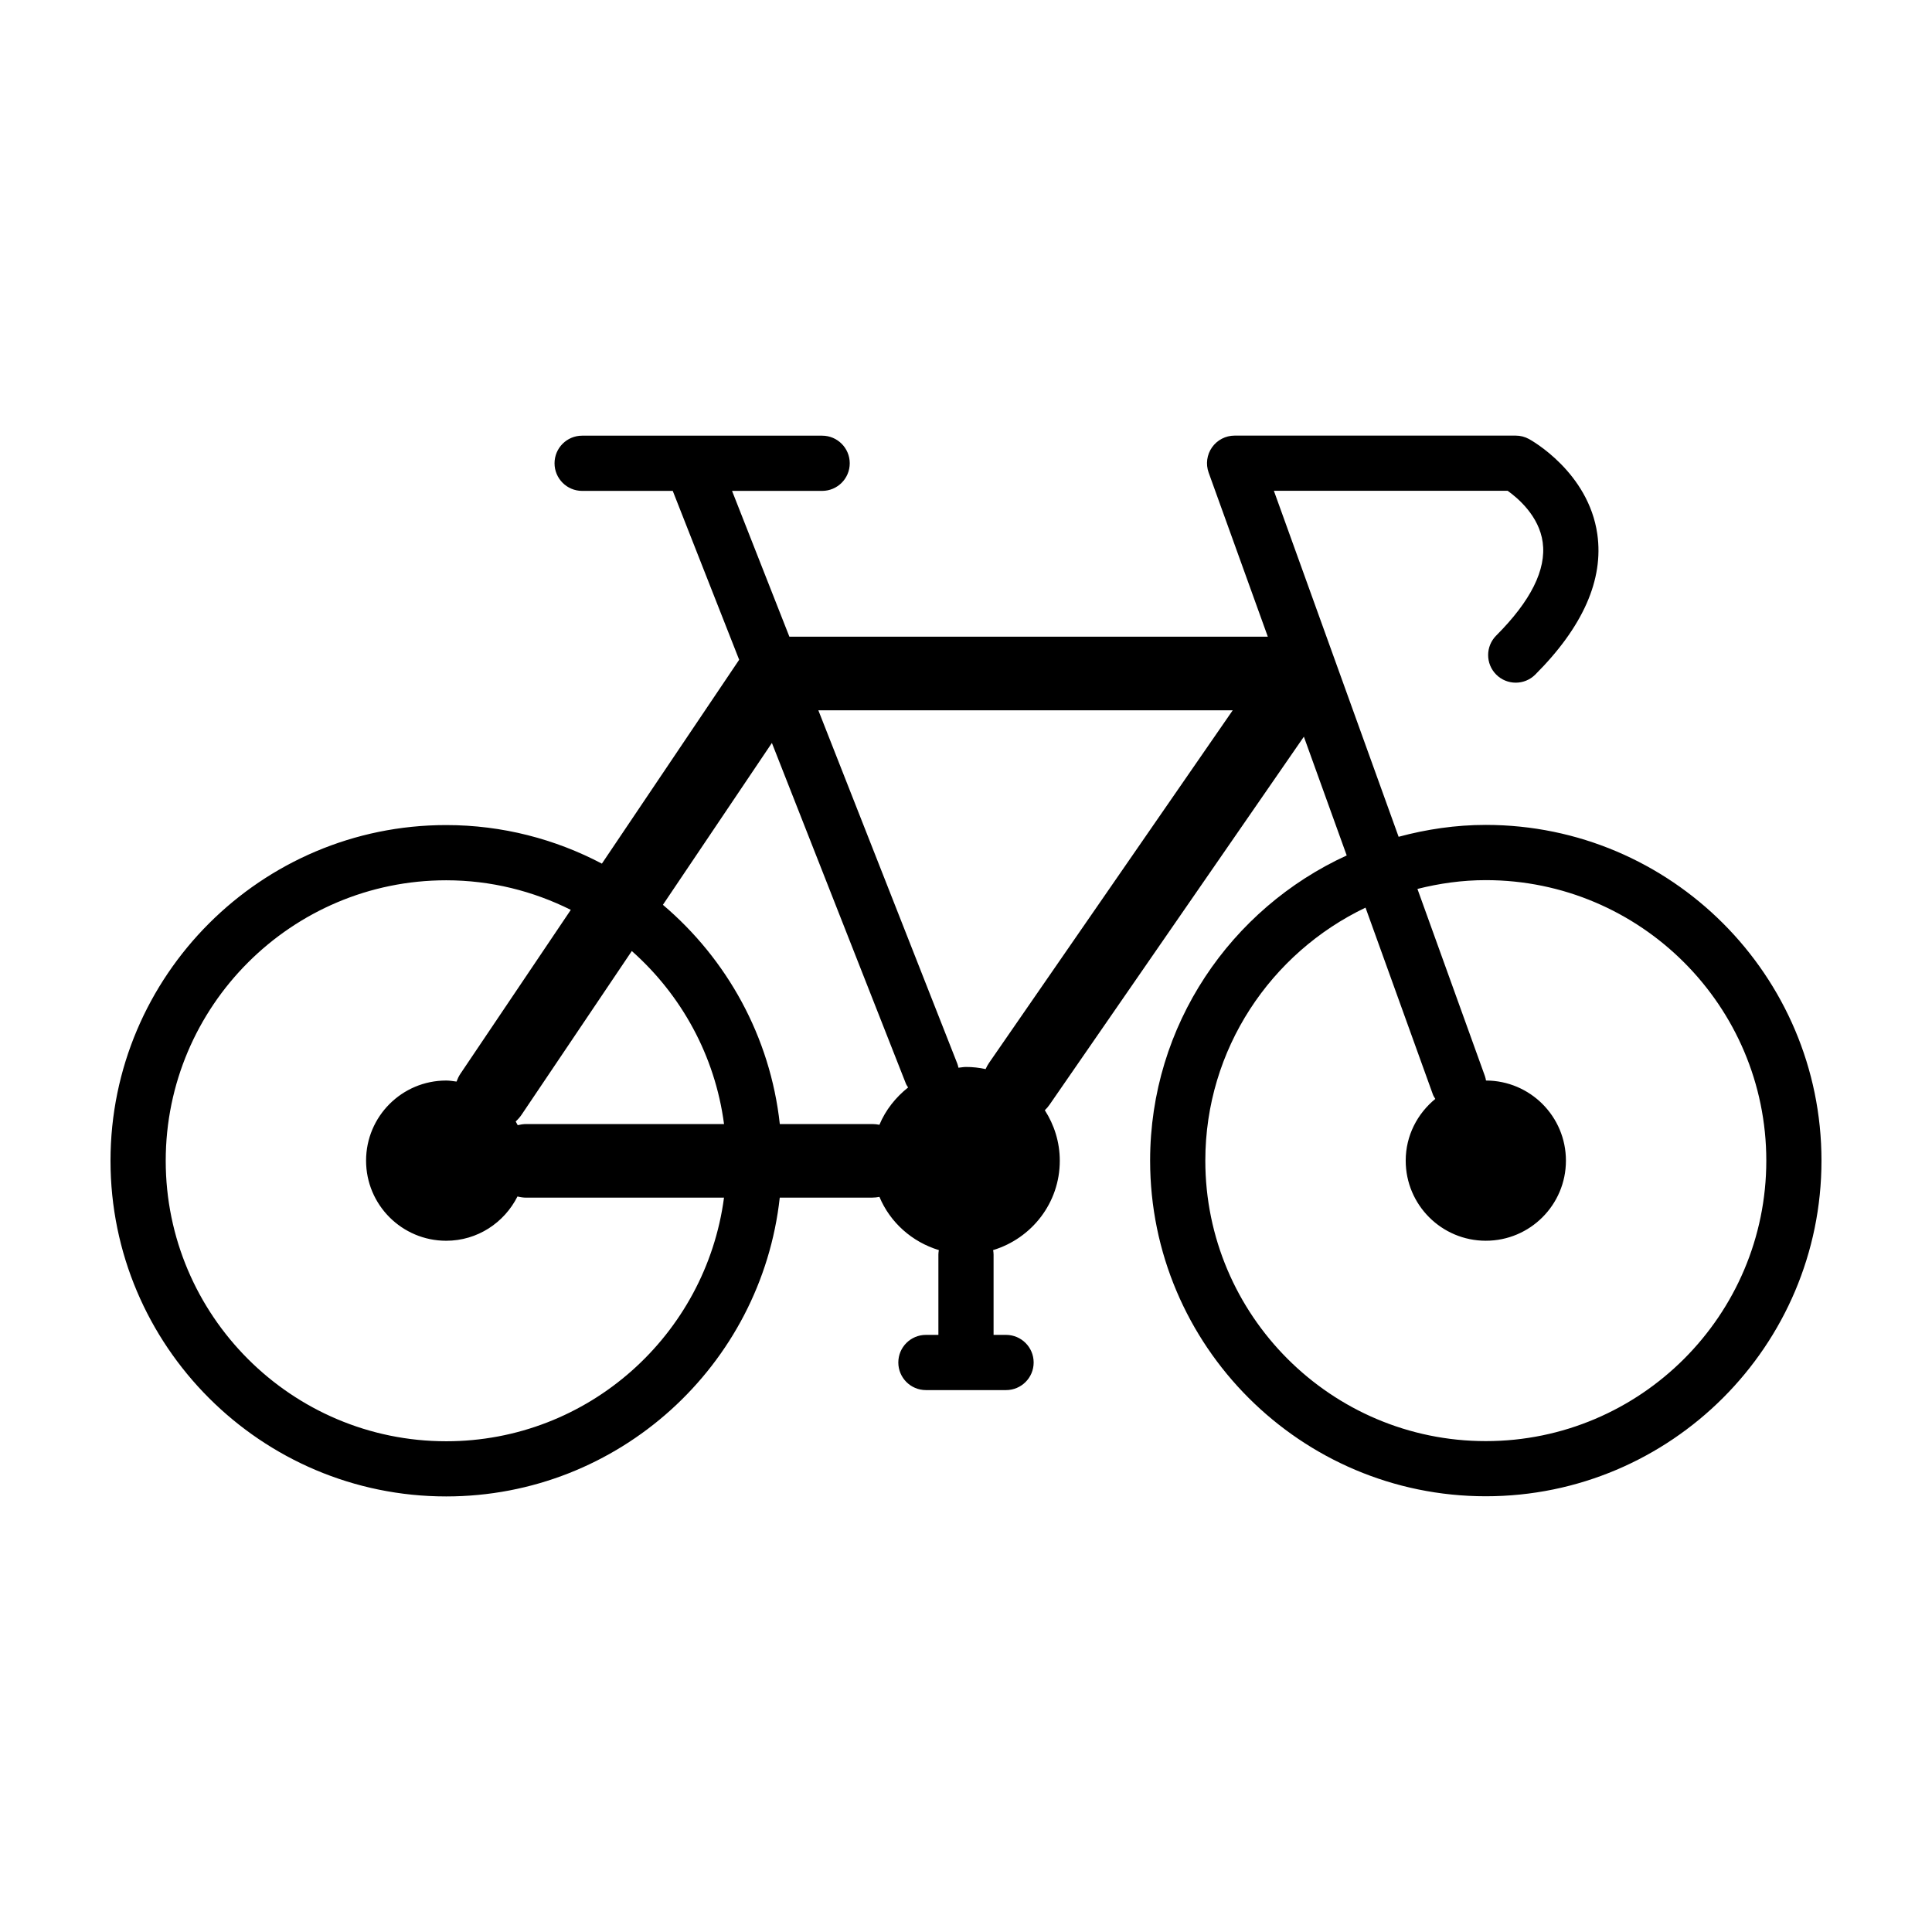 <?xml version="1.0" encoding="UTF-8"?>
<!-- Uploaded to: ICON Repo, www.svgrepo.com, Generator: ICON Repo Mixer Tools -->
<svg fill="#000000" width="800px" height="800px" version="1.1" viewBox="144 144 512 512" xmlns="http://www.w3.org/2000/svg">
 <path d="m537.75 362.61c-8 0-15.719 1.16-23.102 3.148l-33.059-91.699h61.945c2.68 1.906 8.344 6.68 9.297 13.648 0.992 7.234-3.152 15.551-12.316 24.723-2.856 2.856-2.856 7.488 0 10.344s7.488 2.856 10.344 0c12.641-12.641 18.172-25.172 16.445-37.23-2.348-16.41-17.461-24.852-18.105-25.199-1.078-0.59-2.281-0.902-3.512-0.902h-74.504c-2.383 0-4.613 1.164-5.984 3.109-1.371 1.949-1.703 4.445-0.898 6.688l15.684 43.492-126.79-0.004-15.195-38.637h23.875c4.039 0 7.316-3.273 7.316-7.316 0-4.039-3.273-7.316-7.316-7.316h-34.203c-0.207-0.012-0.414-0.004-0.621 0h-28.777c-4.039 0-7.316 3.273-7.316 7.316 0 4.039 3.273 7.316 7.316 7.316h24.012l17.602 44.754-36.379 54.027c-12.344-6.492-26.371-10.219-41.262-10.219-49.055-0.004-88.961 39.91-88.961 88.957 0 49.051 39.906 88.961 88.961 88.961 45.746 0 83.512-34.723 88.398-79.188h24.488c0.66 0 1.305-0.07 1.93-0.195 2.836 6.785 8.637 11.941 15.742 14.102-0.066 0.387-0.121 0.777-0.121 1.18v21.289h-3.305c-4.039 0-7.316 3.273-7.316 7.316 0 4.035 3.273 7.316 7.316 7.316h21.234c4.039 0 7.316-3.273 7.316-7.316 0-4.035-3.273-7.316-7.316-7.316h-3.305v-21.289c0-0.402-0.055-0.797-0.121-1.18 10.195-3.098 17.668-12.469 17.668-23.68 0-4.938-1.48-9.516-3.965-13.387 0.465-0.441 0.887-0.938 1.266-1.484l67.383-97.508 11.352 31.473c-30.688 14.047-52.098 44.969-52.098 80.867 0 49.051 39.91 88.957 88.961 88.957 49.051 0.004 88.957-39.902 88.957-88.953 0-49.055-39.906-88.965-88.961-88.965zm-275.5 163.34c-40.988 0-74.332-33.348-74.332-74.332s33.348-74.332 74.332-74.332c11.871 0 23.055 2.867 33.016 7.836l-29.242 43.422c-0.449 0.664-0.77 1.367-1.039 2.086-0.906-0.117-1.805-0.277-2.742-0.277-11.73 0-21.23 9.508-21.23 21.23 0 11.723 9.508 21.23 21.23 21.23 8.293 0 15.402-4.801 18.895-11.734 0.75 0.188 1.527 0.312 2.332 0.312h52.398c-4.812 36.363-35.945 64.559-73.617 64.559zm21.227-84.066c-0.785 0-1.547 0.121-2.277 0.297-0.168-0.336-0.352-0.66-0.535-0.984 0.57-0.52 1.094-1.098 1.543-1.762l29.227-43.402c13.09 11.594 22.047 27.684 24.441 45.855h-52.398zm93.578 0.191c-0.621-0.121-1.258-0.191-1.914-0.191h-24.484c-2.539-23.211-14.051-43.746-30.98-58.098l28.883-42.898 35.52 90.309c0.145 0.367 0.383 0.664 0.578 0.992-3.289 2.613-5.965 5.957-7.602 9.887zm29.062-16.414c-0.367 0.527-0.664 1.09-0.918 1.656-1.676-0.359-3.414-0.562-5.199-0.562-0.684 0-1.328 0.145-2 0.203-0.082-0.371-0.168-0.746-0.312-1.109l-36.82-93.617h109.82zm131.64 100.25c-40.988 0-74.336-33.348-74.336-74.332 0-29.57 17.398-55.082 42.457-67.047l17.863 49.543c0.152 0.422 0.414 0.77 0.629 1.145-4.75 3.894-7.844 9.734-7.844 16.359 0 11.723 9.508 21.23 21.23 21.23s21.23-9.508 21.23-21.23c0-11.707-9.477-21.195-21.18-21.227-0.07-0.414-0.16-0.828-0.309-1.234l-17.863-49.543c5.812-1.465 11.859-2.328 18.121-2.328 40.988 0 74.332 33.348 74.332 74.332 0.004 40.984-33.344 74.332-74.332 74.332z"/>
</svg>